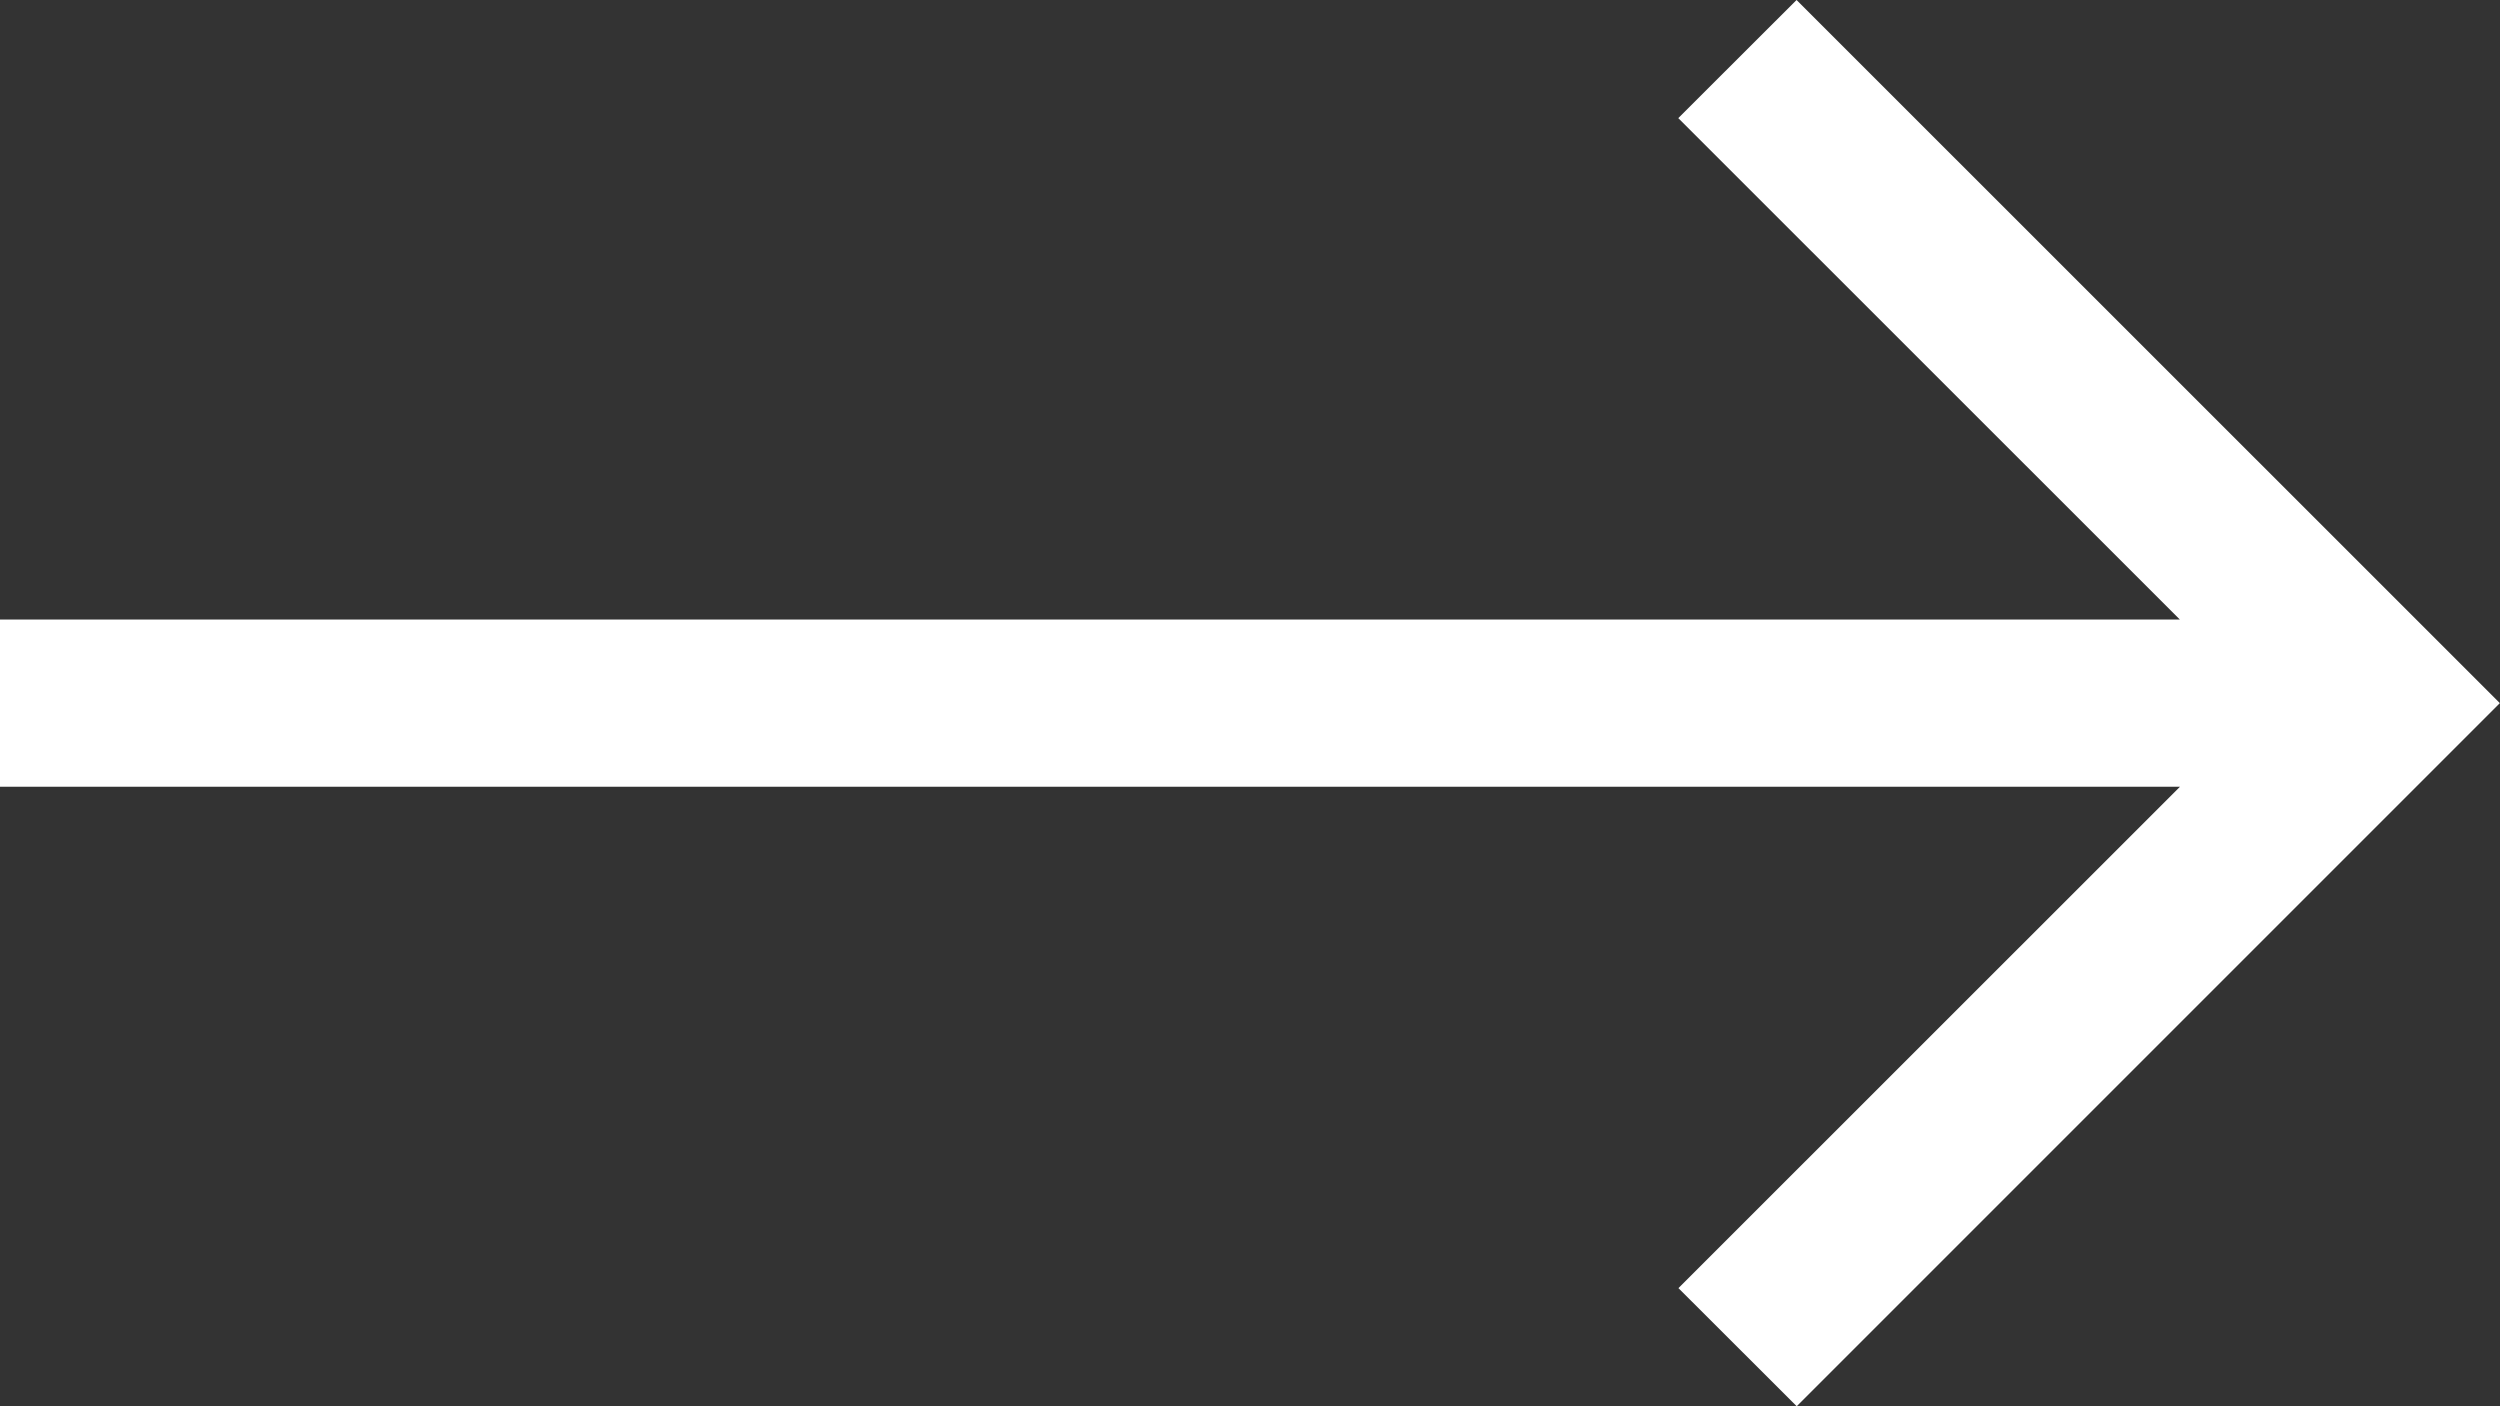 <svg xmlns="http://www.w3.org/2000/svg" width="16" height="9" viewBox="0 0 16 9">
  <rect x="0" y="0" width="16" height="9" fill="#333333" stroke="none"/>
  <path id="Icon_core-arrow-right" data-name="Icon core-arrow-right" d="M12.623,8.534l-.757.756,3.21,3.209H1.125v1.07H15.077l-3.21,3.209.757.756,4.5-4.5Z" transform="translate(-1.125 -8.534)" fill="#fff"/>
</svg>
